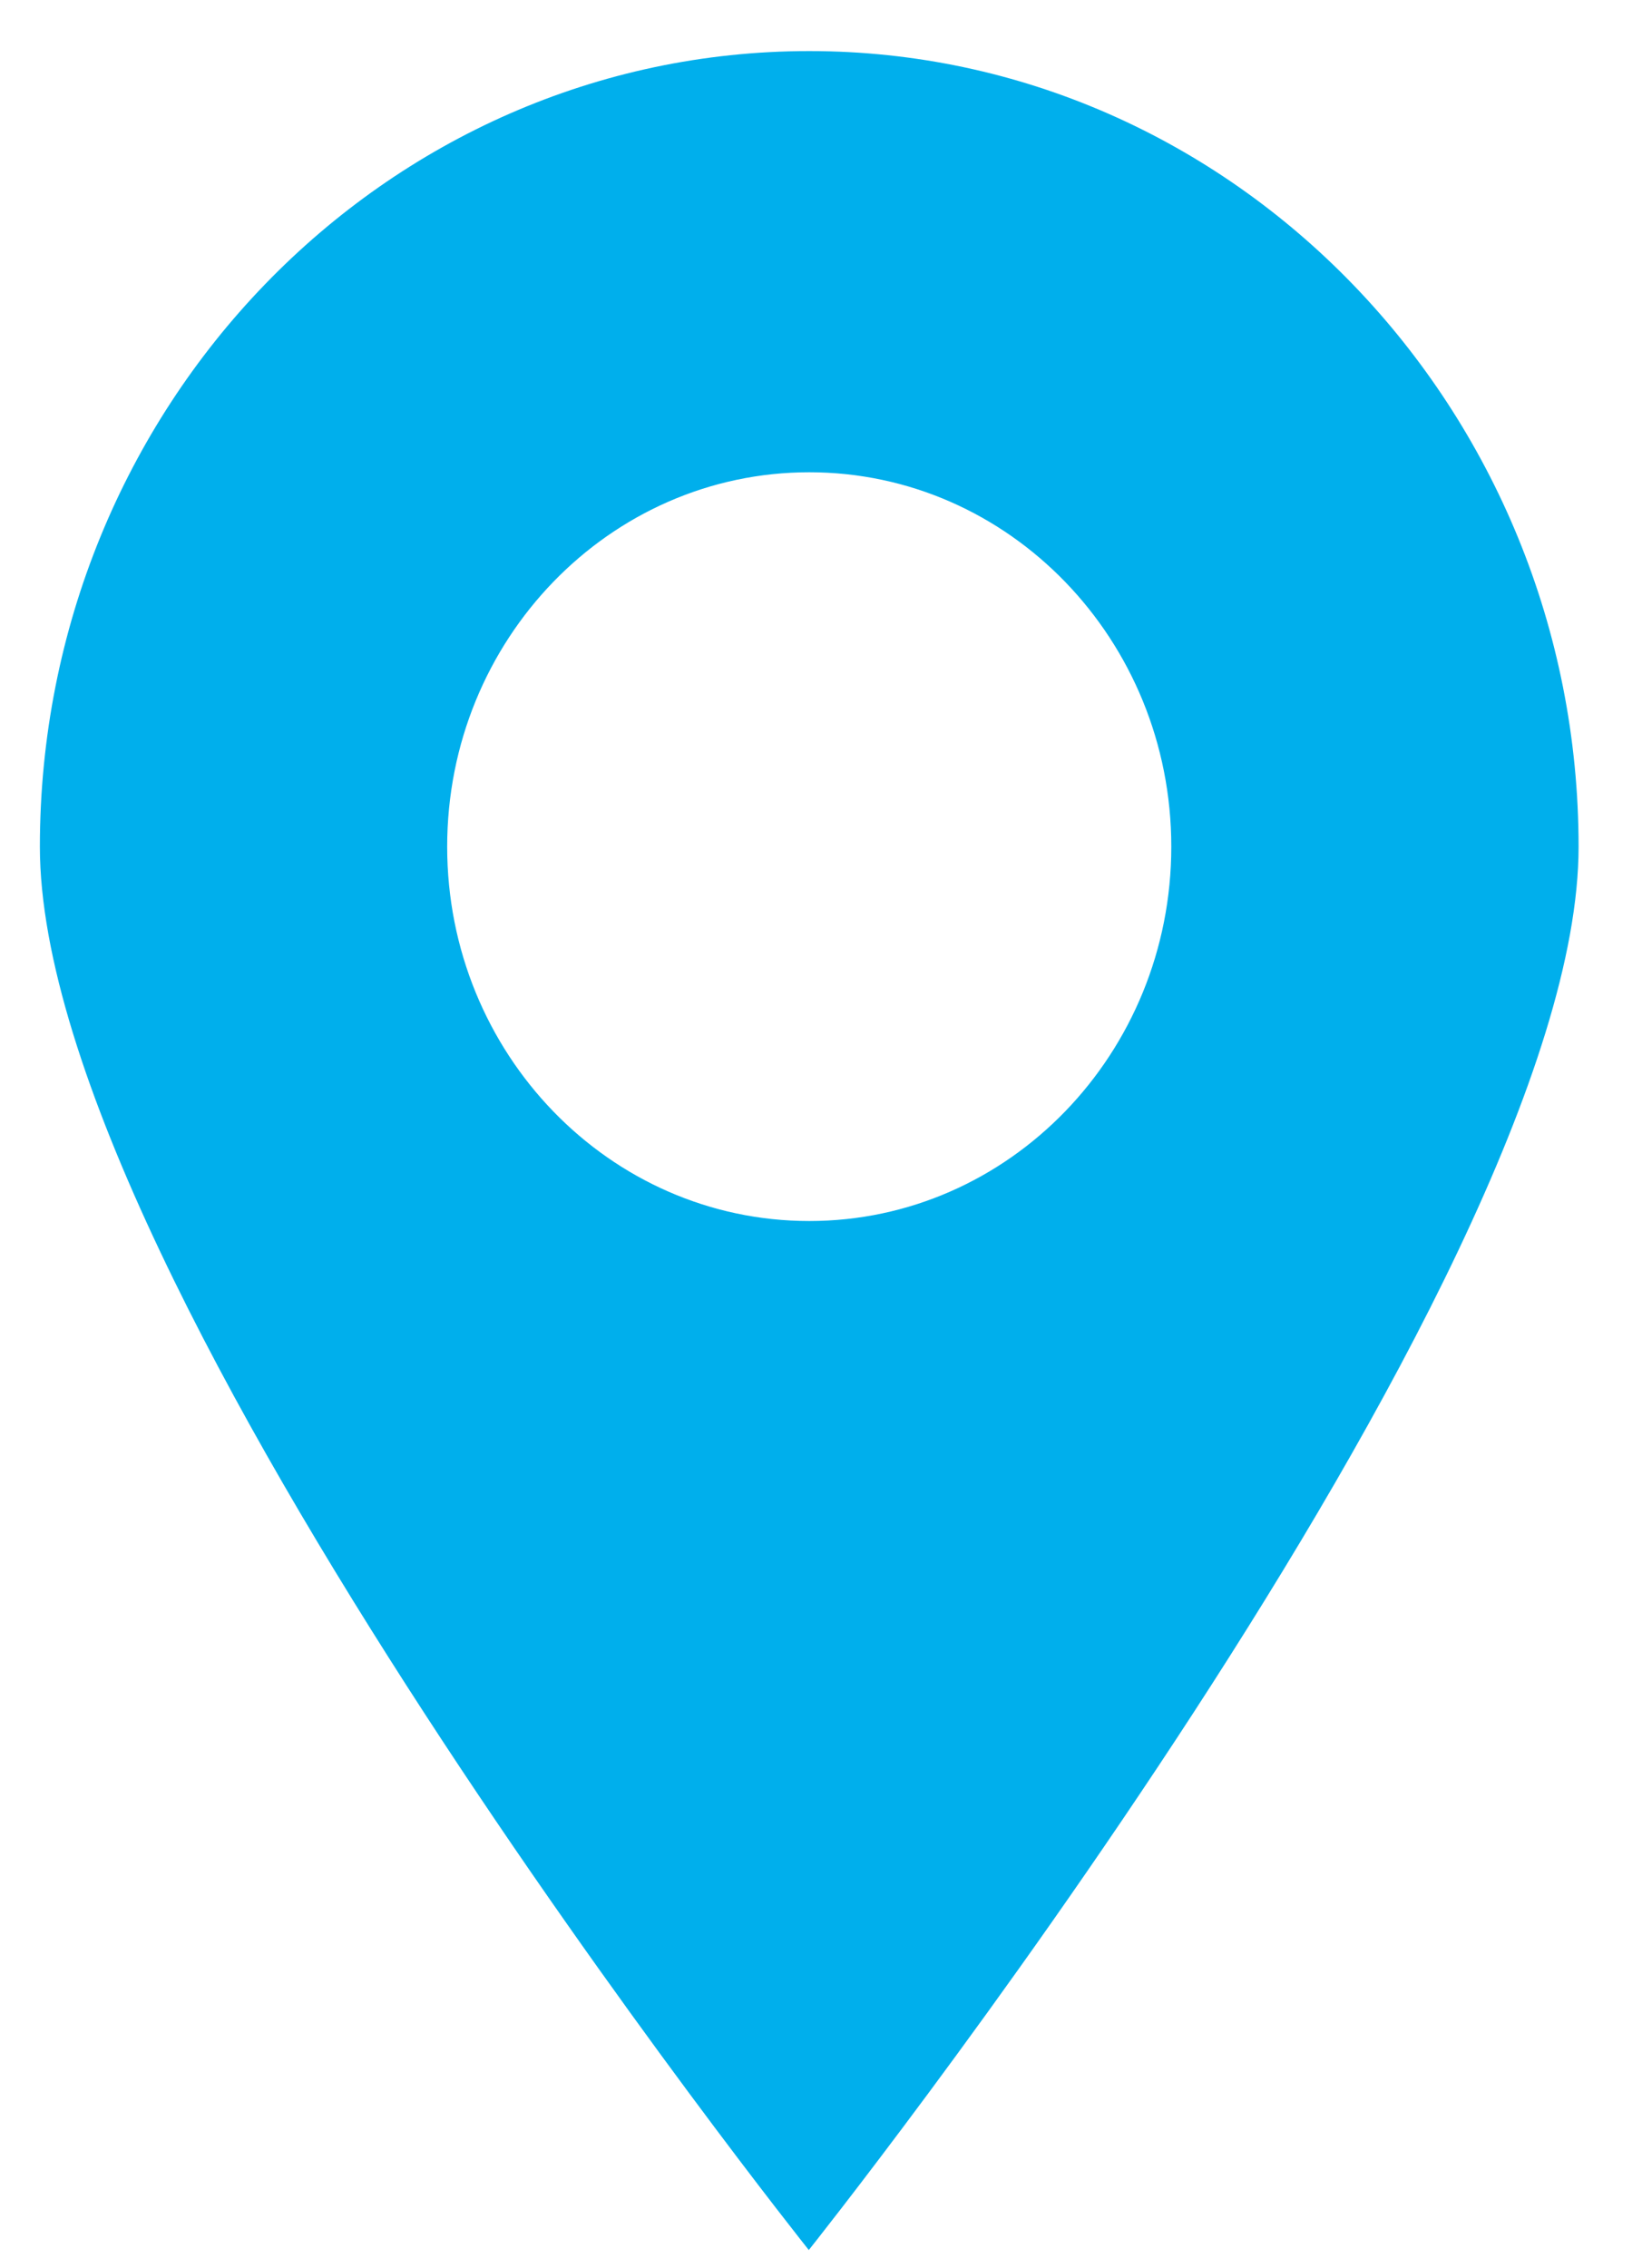 <svg width="21" height="29" viewBox="0 0 21 29" fill="none" xmlns="http://www.w3.org/2000/svg">
<path d="M10.35 0.653C4.915 0.653 0.51 5.207 0.51 10.825C0.51 16.443 10.344 28.767 10.344 28.767C10.344 28.767 20.189 16.417 20.189 10.825C20.189 5.232 15.784 0.653 10.35 0.653ZM10.35 15.611C7.793 15.611 5.719 13.467 5.719 10.825C5.719 8.182 7.793 6.038 10.35 6.038C12.906 6.038 14.98 8.182 14.98 10.825C14.98 13.467 12.906 15.611 10.35 15.611Z" fill="#00AFEC"/>
</svg>
